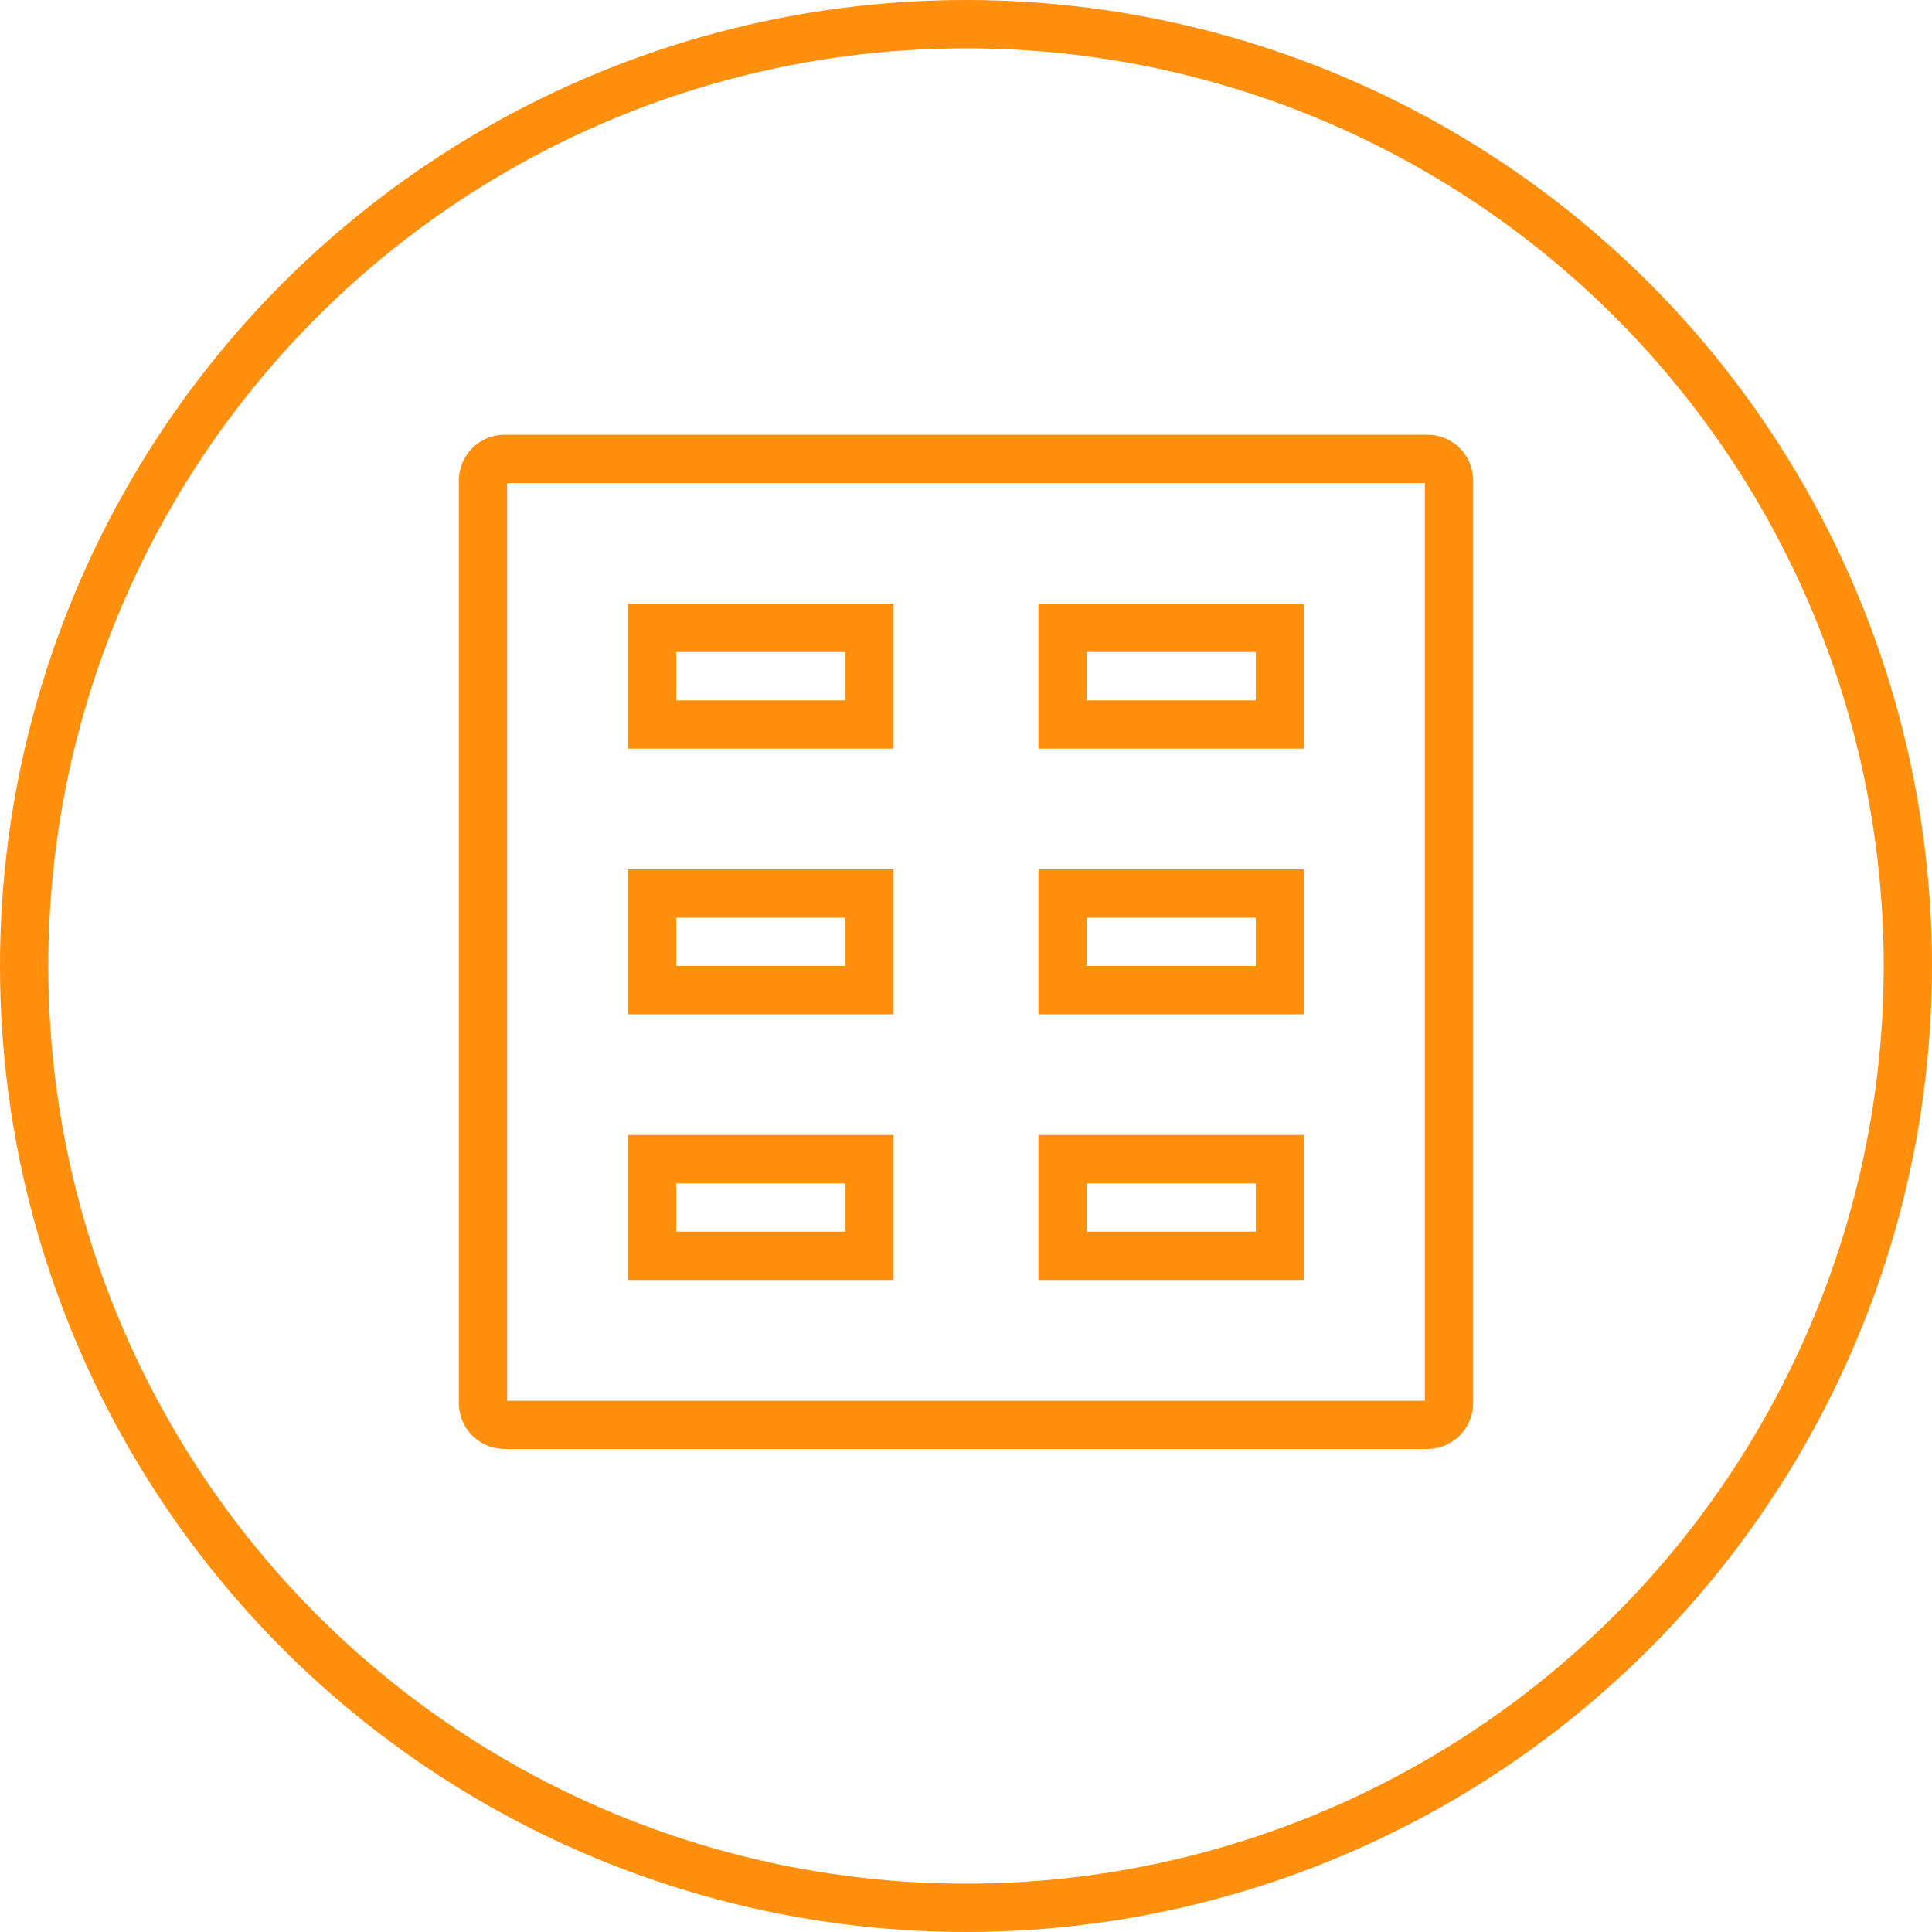 <?xml version="1.0" encoding="UTF-8"?> <!-- Generator: Adobe Illustrator 23.0.3, SVG Export Plug-In . SVG Version: 6.00 Build 0) --> <svg xmlns="http://www.w3.org/2000/svg" xmlns:xlink="http://www.w3.org/1999/xlink" id="Слой_1" x="0px" y="0px" viewBox="0 0 80 80" style="enable-background:new 0 0 80 80;" xml:space="preserve"> <style type="text/css"> .st0{fill:none;stroke:#FF8F0D;stroke-width:2;stroke-miterlimit:10;} .st1{fill-rule:evenodd;clip-rule:evenodd;fill:none;stroke:#FF8F0D;stroke-width:2;stroke-miterlimit:10;} </style> <circle class="st0" cx="40" cy="40" r="39"></circle> <path class="st1" d="M44,52h9v-4h-9V52z M27,30h9v-4h-9V30z M44,30h9v-4h-9V30z M44,41h9v-4h-9V41z M27,41h9v-4h-9V41z M27,52h9v-4 h-9V52z M59.1,19H20.9c-0.5,0-0.9,0.4-0.9,0.9v38.2c0,0.5,0.4,0.9,0.9,0.9h38.2c0.5,0,0.9-0.4,0.9-0.9V19.9C60,19.4,59.6,19,59.1,19 z"></path> </svg> 